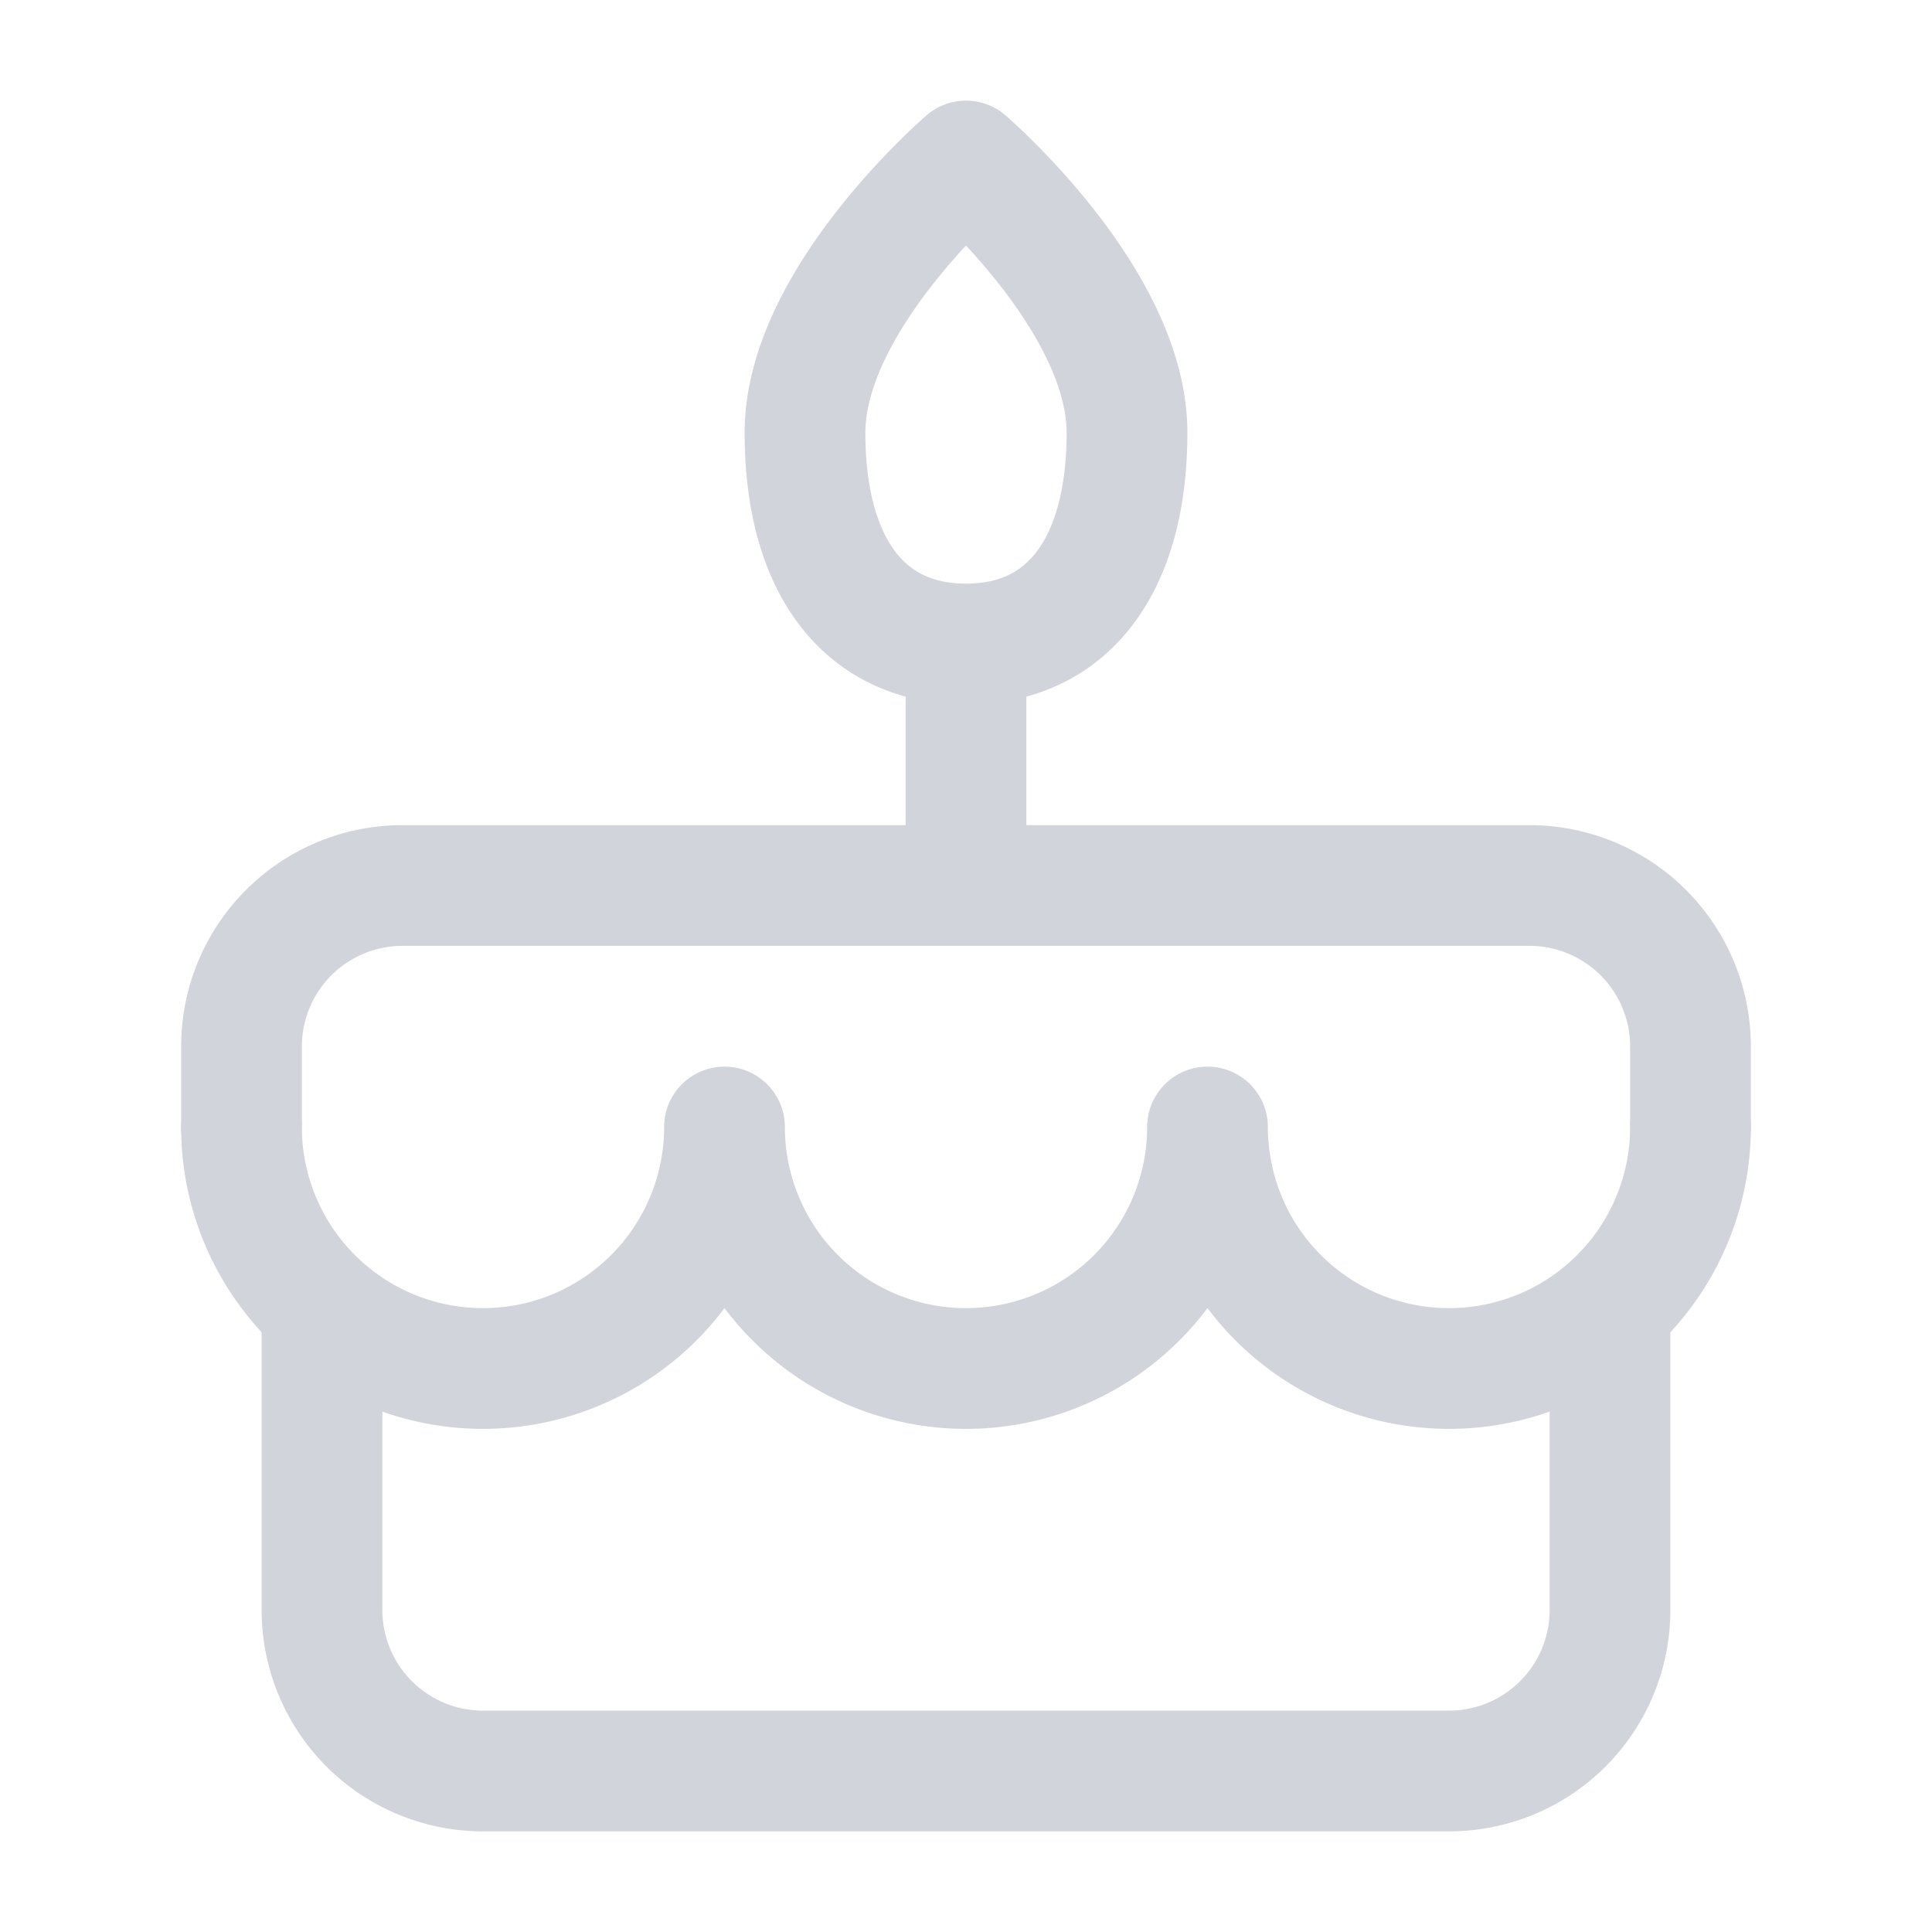 <svg xmlns="http://www.w3.org/2000/svg" width="1em" height="1em" viewBox="0 0 24 24"><g fill="none" stroke="#d1d5db" stroke-linecap="round" stroke-linejoin="round" stroke-width="1.5"><path d="M4 16.5V20a2 2 0 0 0 2 2h12a2 2 0 0 0 2-2v-3.5M3 14v-1a2 2 0 0 1 2-2h14a2 2 0 0 1 2 2v1m-9-6v3m0-3c1.262 0 2-.968 2-2.625S12 2 12 2s-2 1.718-2 3.375S10.738 8 12 8"/><path d="M9 14a3 3 0 1 1-6 0m12 0a3 3 0 1 1-6 0m12 0a3 3 0 1 1-6 0"/></g></svg>
